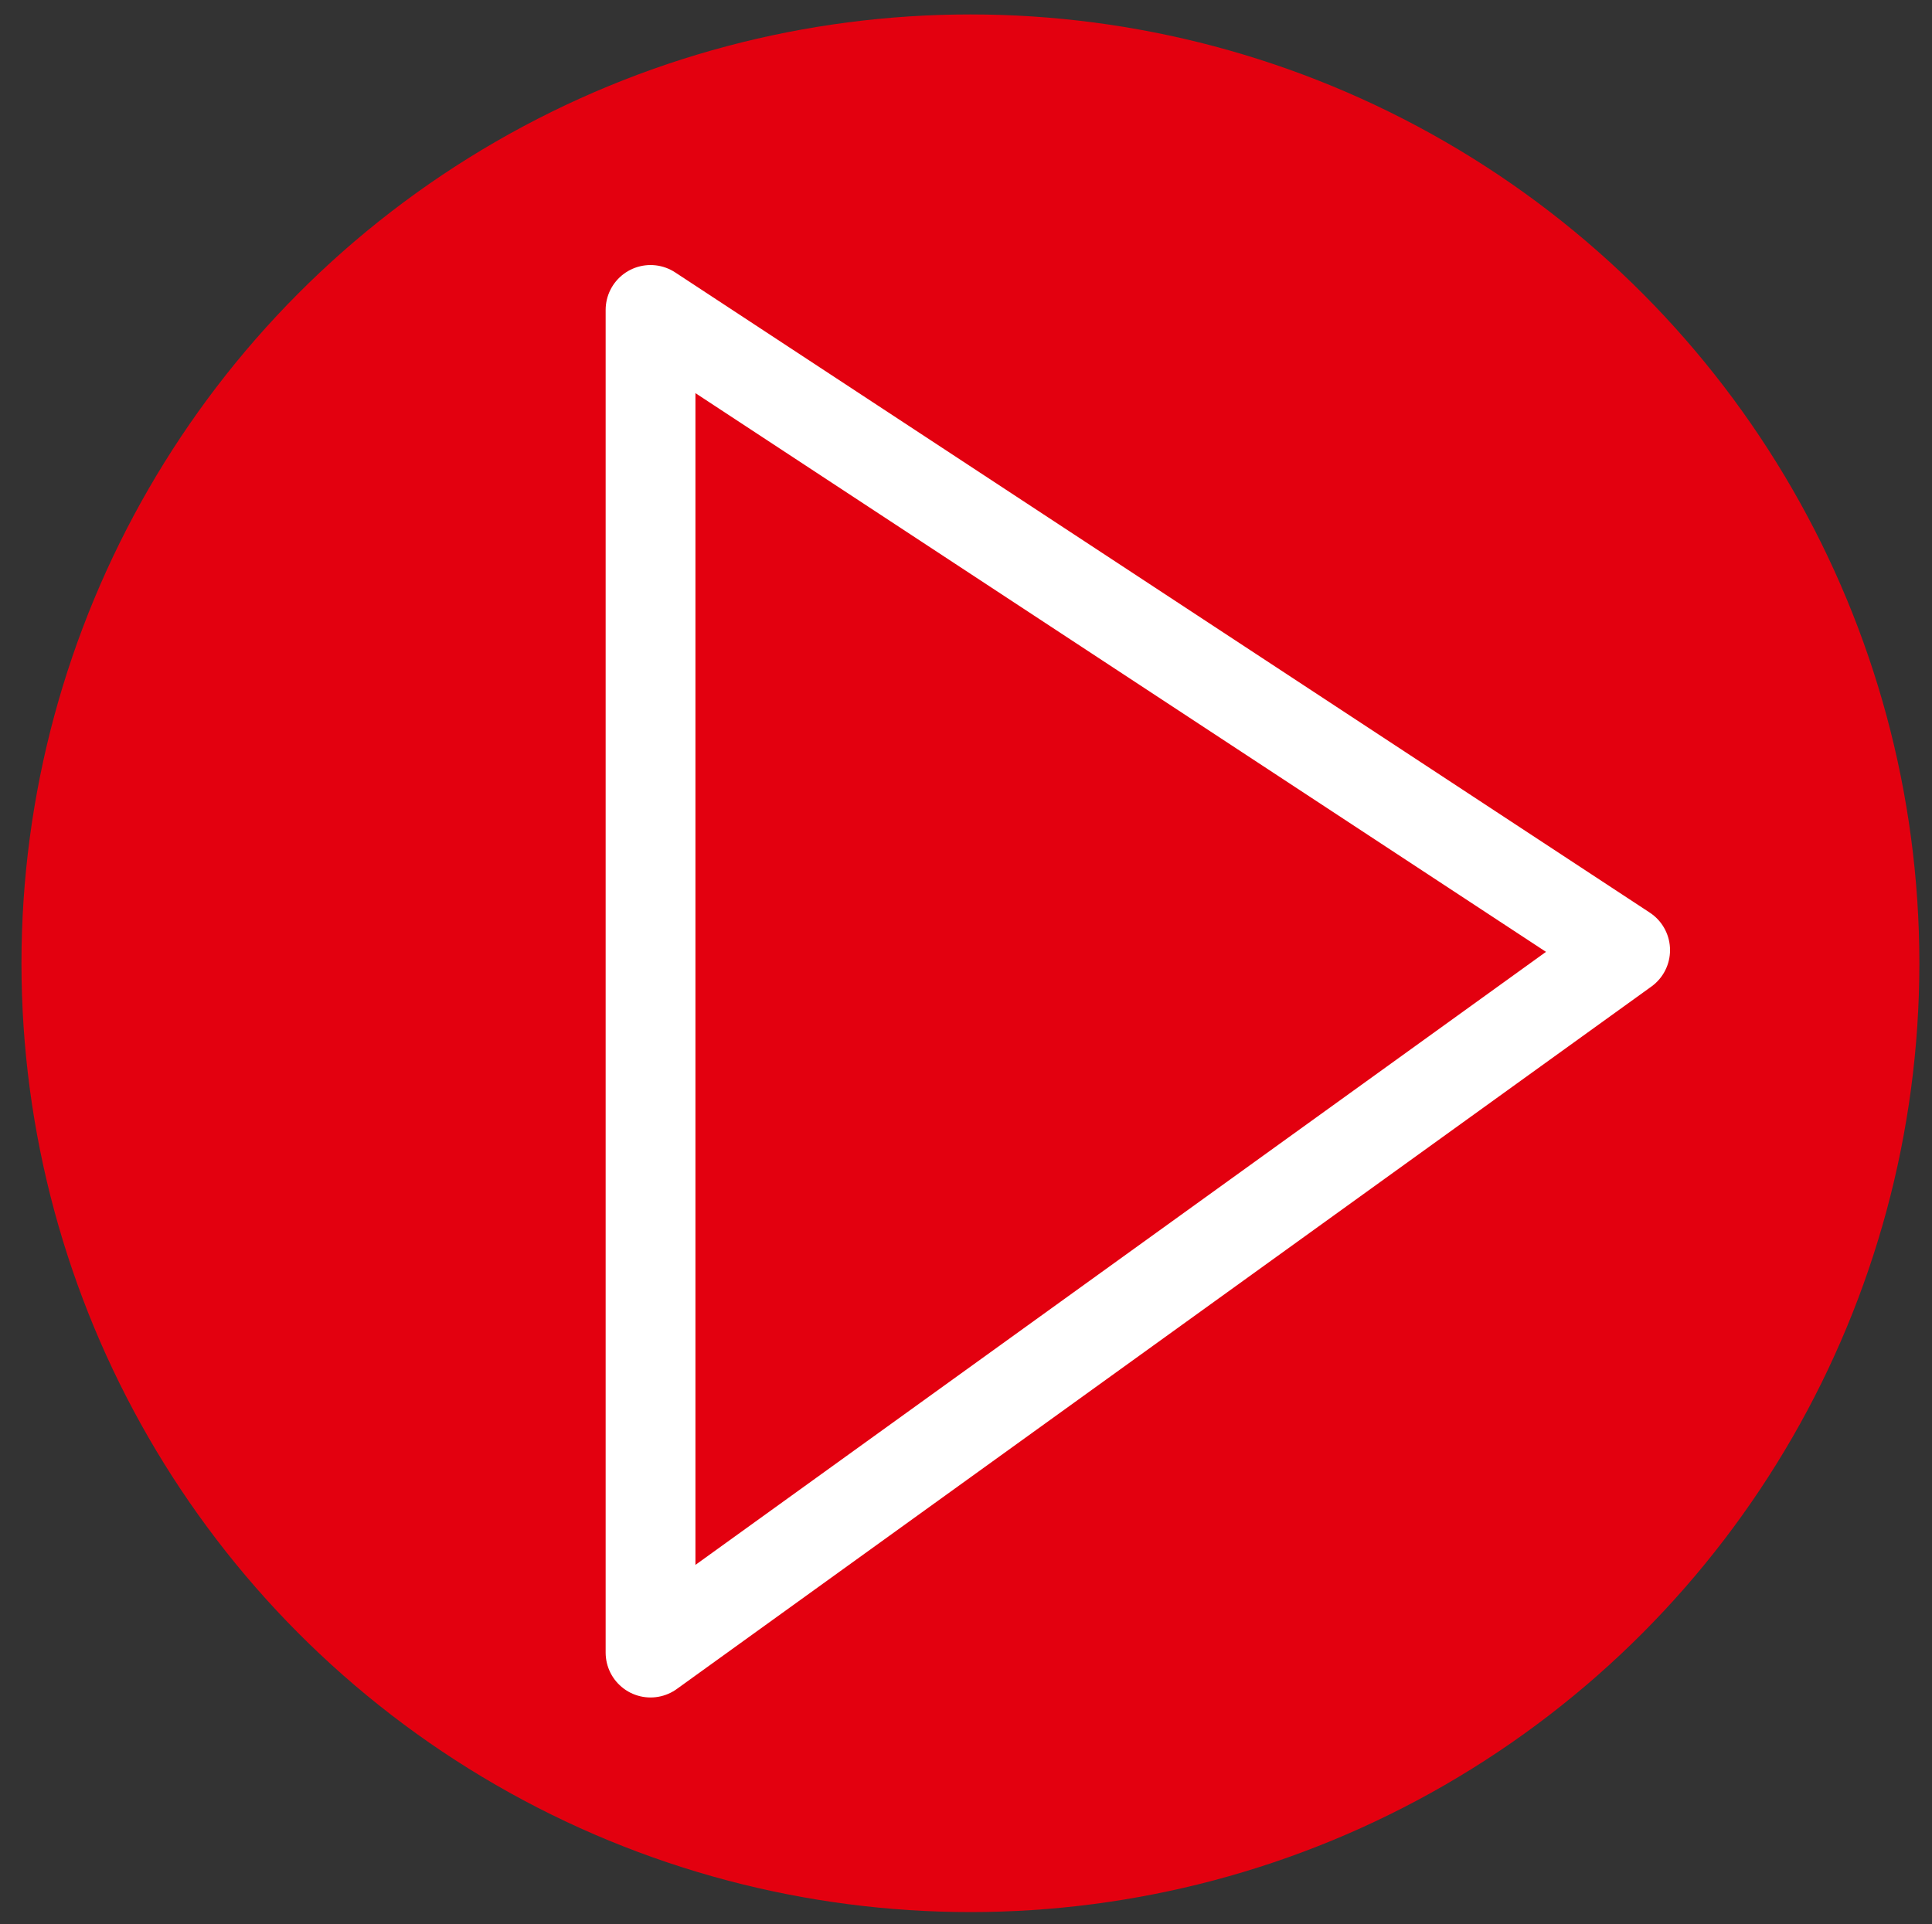 <?xml version="1.0" encoding="UTF-8" standalone="no"?><!DOCTYPE svg PUBLIC "-//W3C//DTD SVG 1.1//EN" "http://www.w3.org/Graphics/SVG/1.1/DTD/svg11.dtd"><svg width="100%" height="100%" viewBox="0 0 1255 1250" version="1.1" xmlns="http://www.w3.org/2000/svg" xmlns:xlink="http://www.w3.org/1999/xlink" xml:space="preserve" xmlns:serif="http://www.serif.com/" style="fill-rule:evenodd;clip-rule:evenodd;stroke-linecap:round;stroke-linejoin:round;stroke-miterlimit:2;"><rect x="0" y="0" width="1255" height="1250" fill="#333333" stroke="none"/><g><circle cx="630.37" cy="625.808" r="616.425" style="fill:#e3000f;"/><path d="M422.583,201.354l0,872.292l633.084,-456.363l-633.084,-415.929Z" style="fill:none;stroke:#fff;stroke-width:58.33px;"/></g></svg>